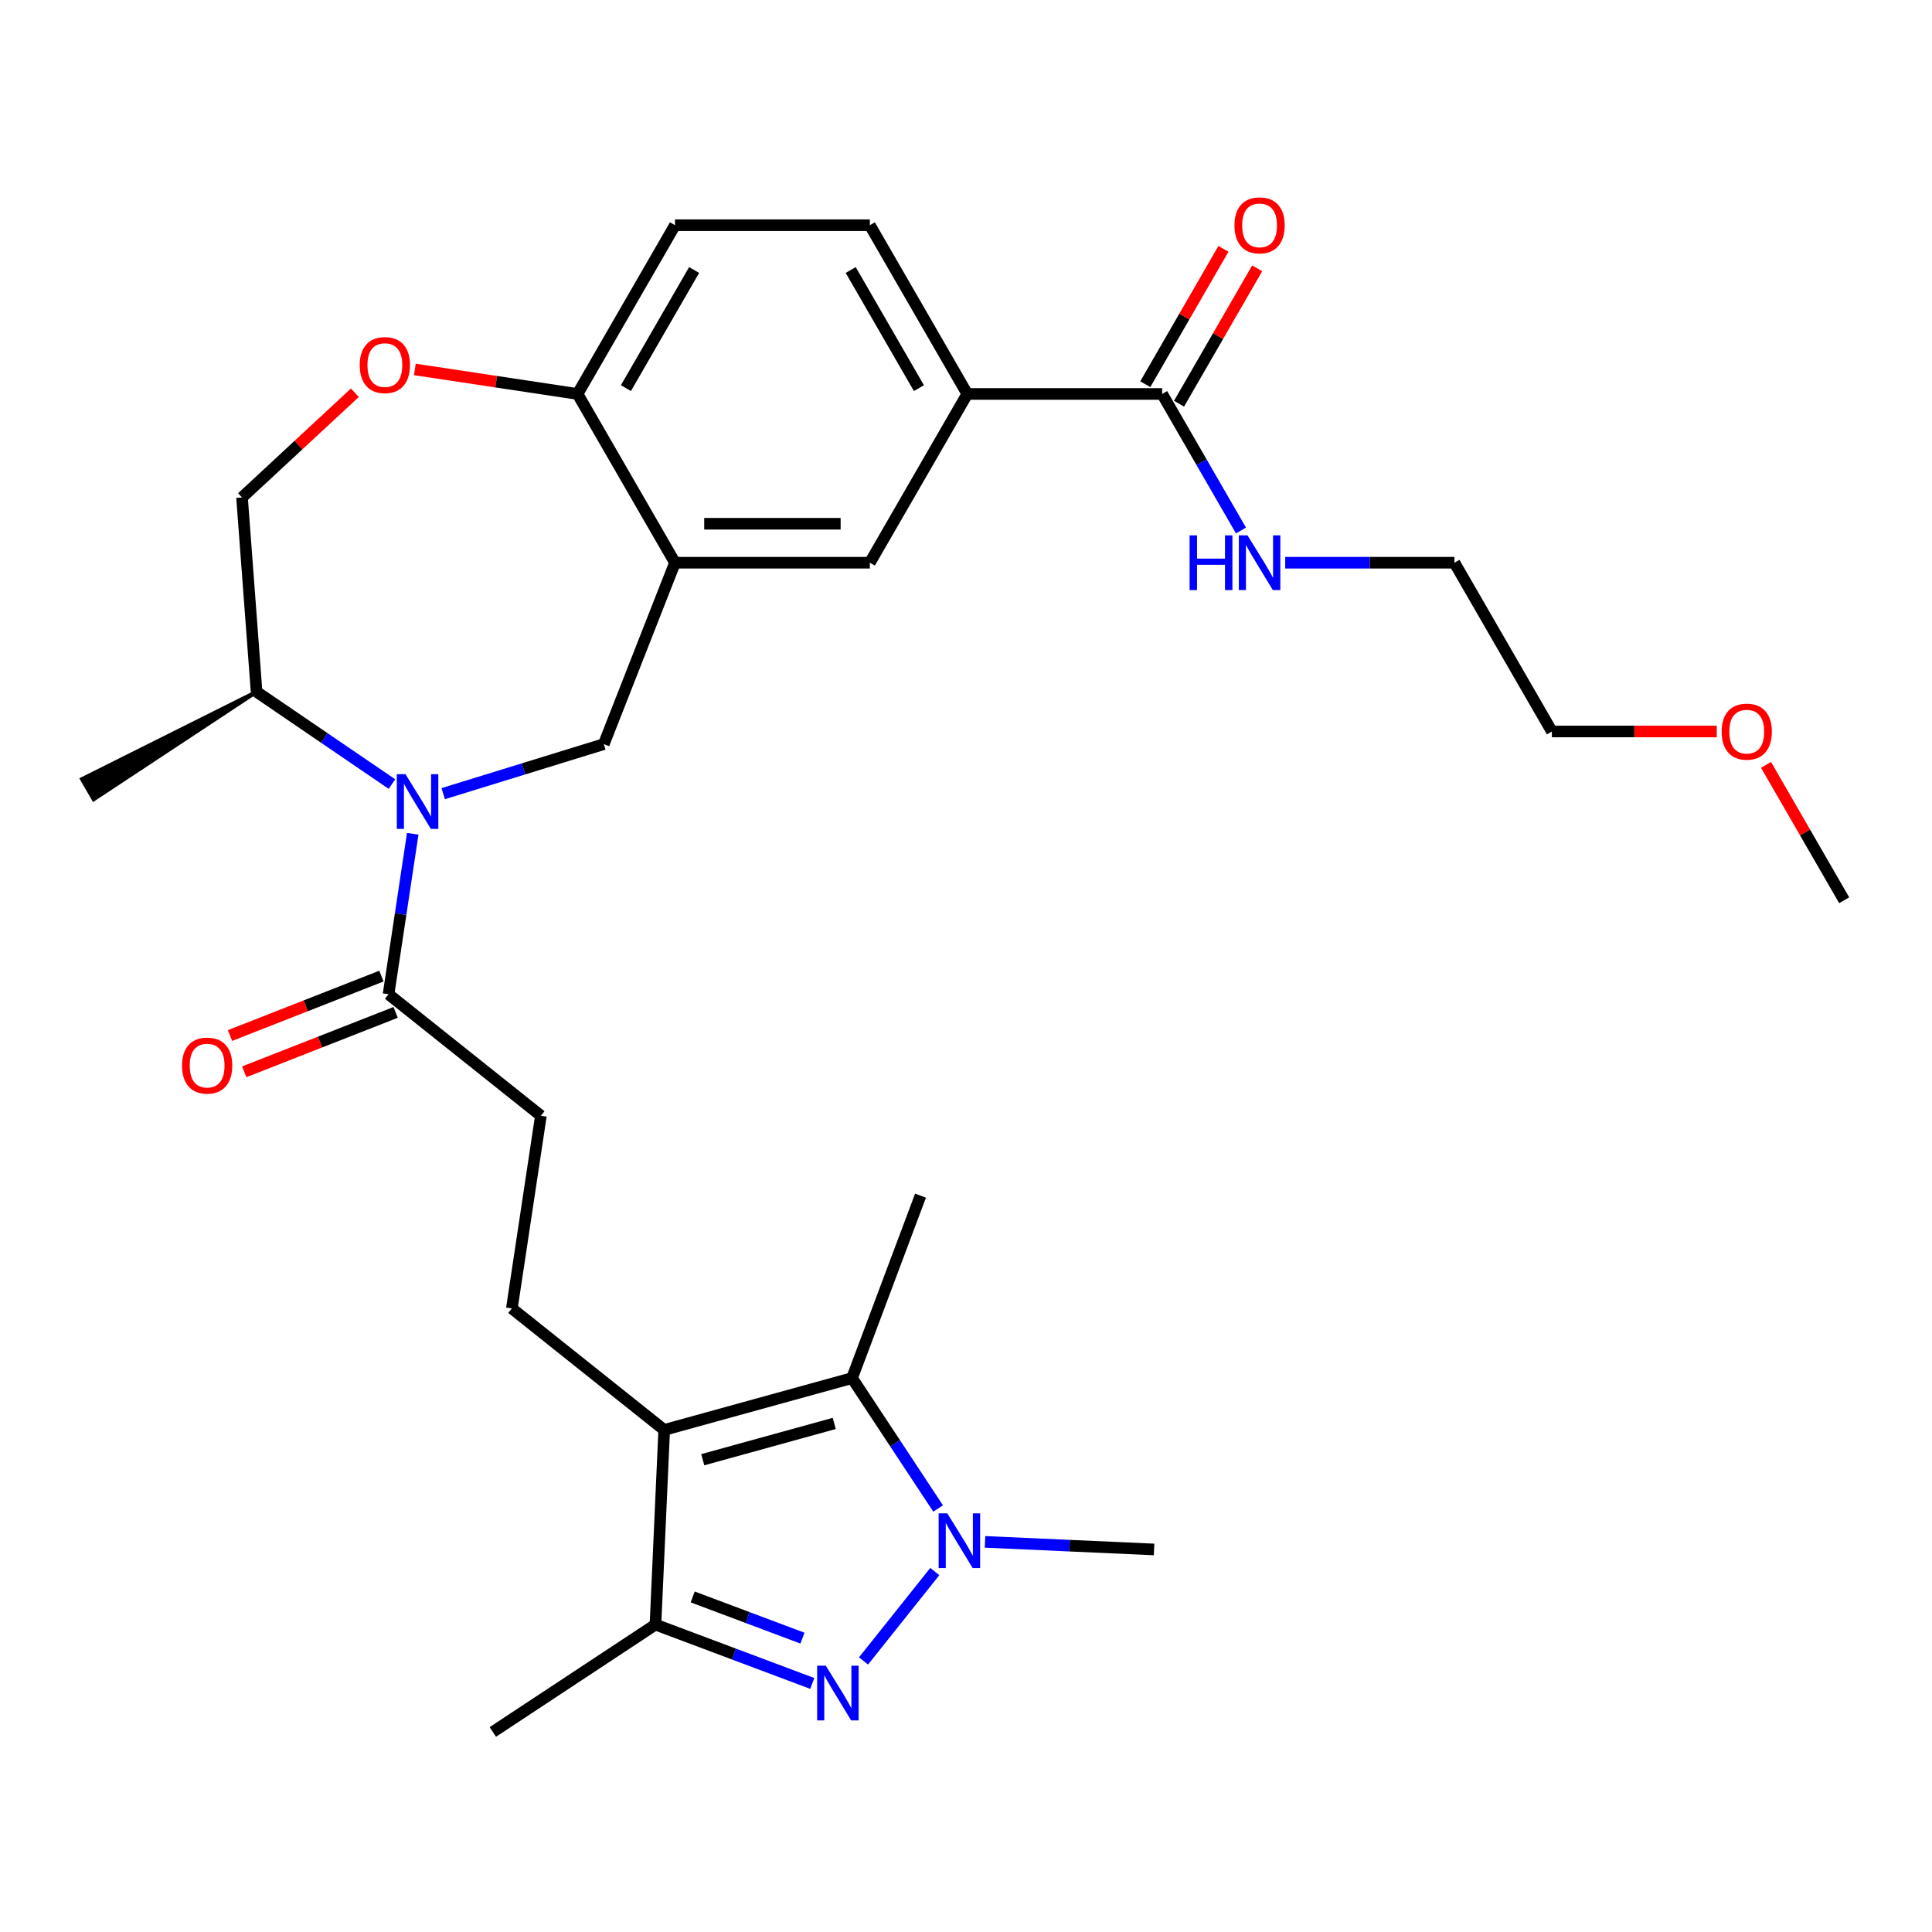 <?xml version='1.0' encoding='iso-8859-1'?>
<svg version='1.1' baseProfile='full'
              xmlns='http://www.w3.org/2000/svg'
                      xmlns:rdkit='http://www.rdkit.org/xml'
                      xmlns:xlink='http://www.w3.org/1999/xlink'
                  xml:space='preserve'
width='1000px' height='1000px' viewBox='0 0 1000 1000'>
<!-- END OF HEADER -->
<rect style='opacity:1.0;fill:#FFFFFF;stroke:none' width='1000' height='1000' x='0' y='0'> </rect>
<path class='bond-1' d='M 446.957,859.7 L 483.852,813.435' style='fill:none;fill-rule:evenodd;stroke:#0000FF;stroke-width:6px;stroke-linecap:butt;stroke-linejoin:miter;stroke-opacity:1' />
<path class='bond-4' d='M 420.434,871.352 L 379.849,856.121' style='fill:none;fill-rule:evenodd;stroke:#0000FF;stroke-width:6px;stroke-linecap:butt;stroke-linejoin:miter;stroke-opacity:1' />
<path class='bond-4' d='M 379.849,856.121 L 339.265,840.889' style='fill:none;fill-rule:evenodd;stroke:#000000;stroke-width:6px;stroke-linecap:butt;stroke-linejoin:miter;stroke-opacity:1' />
<path class='bond-4' d='M 415.347,847.897 L 386.937,837.235' style='fill:none;fill-rule:evenodd;stroke:#0000FF;stroke-width:6px;stroke-linecap:butt;stroke-linejoin:miter;stroke-opacity:1' />
<path class='bond-4' d='M 386.937,837.235 L 358.528,826.572' style='fill:none;fill-rule:evenodd;stroke:#000000;stroke-width:6px;stroke-linecap:butt;stroke-linejoin:miter;stroke-opacity:1' />
<path class='bond-0' d='M 343.79,740.128 L 339.265,840.889' style='fill:none;fill-rule:evenodd;stroke:#000000;stroke-width:6px;stroke-linecap:butt;stroke-linejoin:miter;stroke-opacity:1' />
<path class='bond-10' d='M 343.79,740.128 L 264.932,677.241' style='fill:none;fill-rule:evenodd;stroke:#000000;stroke-width:6px;stroke-linecap:butt;stroke-linejoin:miter;stroke-opacity:1' />
<path class='bond-30' d='M 343.79,740.128 L 441.017,713.295' style='fill:none;fill-rule:evenodd;stroke:#000000;stroke-width:6px;stroke-linecap:butt;stroke-linejoin:miter;stroke-opacity:1' />
<path class='bond-30' d='M 363.74,755.549 L 431.8,736.766' style='fill:none;fill-rule:evenodd;stroke:#000000;stroke-width:6px;stroke-linecap:butt;stroke-linejoin:miter;stroke-opacity:1' />
<path class='bond-3' d='M 485.571,780.791 L 463.294,747.043' style='fill:none;fill-rule:evenodd;stroke:#0000FF;stroke-width:6px;stroke-linecap:butt;stroke-linejoin:miter;stroke-opacity:1' />
<path class='bond-3' d='M 463.294,747.043 L 441.017,713.295' style='fill:none;fill-rule:evenodd;stroke:#000000;stroke-width:6px;stroke-linecap:butt;stroke-linejoin:miter;stroke-opacity:1' />
<path class='bond-22' d='M 509.844,798.068 L 553.593,800.033' style='fill:none;fill-rule:evenodd;stroke:#0000FF;stroke-width:6px;stroke-linecap:butt;stroke-linejoin:miter;stroke-opacity:1' />
<path class='bond-22' d='M 553.593,800.033 L 597.343,801.997' style='fill:none;fill-rule:evenodd;stroke:#000000;stroke-width:6px;stroke-linecap:butt;stroke-linejoin:miter;stroke-opacity:1' />
<path class='bond-2' d='M 213.626,431.565 L 207.367,473.092' style='fill:none;fill-rule:evenodd;stroke:#0000FF;stroke-width:6px;stroke-linecap:butt;stroke-linejoin:miter;stroke-opacity:1' />
<path class='bond-2' d='M 207.367,473.092 L 201.108,514.619' style='fill:none;fill-rule:evenodd;stroke:#000000;stroke-width:6px;stroke-linecap:butt;stroke-linejoin:miter;stroke-opacity:1' />
<path class='bond-6' d='M 229.402,410.792 L 270.962,397.973' style='fill:none;fill-rule:evenodd;stroke:#0000FF;stroke-width:6px;stroke-linecap:butt;stroke-linejoin:miter;stroke-opacity:1' />
<path class='bond-6' d='M 270.962,397.973 L 312.522,385.153' style='fill:none;fill-rule:evenodd;stroke:#000000;stroke-width:6px;stroke-linecap:butt;stroke-linejoin:miter;stroke-opacity:1' />
<path class='bond-14' d='M 202.879,405.841 L 167.841,381.953' style='fill:none;fill-rule:evenodd;stroke:#0000FF;stroke-width:6px;stroke-linecap:butt;stroke-linejoin:miter;stroke-opacity:1' />
<path class='bond-14' d='M 167.841,381.953 L 132.804,358.065' style='fill:none;fill-rule:evenodd;stroke:#000000;stroke-width:6px;stroke-linecap:butt;stroke-linejoin:miter;stroke-opacity:1' />
<path class='bond-23' d='M 441.017,713.295 L 476.458,618.864' style='fill:none;fill-rule:evenodd;stroke:#000000;stroke-width:6px;stroke-linecap:butt;stroke-linejoin:miter;stroke-opacity:1' />
<path class='bond-24' d='M 339.265,840.889 L 255.087,896.454' style='fill:none;fill-rule:evenodd;stroke:#000000;stroke-width:6px;stroke-linecap:butt;stroke-linejoin:miter;stroke-opacity:1' />
<path class='bond-5' d='M 349.371,291.263 L 312.522,385.153' style='fill:none;fill-rule:evenodd;stroke:#000000;stroke-width:6px;stroke-linecap:butt;stroke-linejoin:miter;stroke-opacity:1' />
<path class='bond-12' d='M 349.371,291.263 L 450.233,291.263' style='fill:none;fill-rule:evenodd;stroke:#000000;stroke-width:6px;stroke-linecap:butt;stroke-linejoin:miter;stroke-opacity:1' />
<path class='bond-12' d='M 364.5,271.091 L 435.104,271.091' style='fill:none;fill-rule:evenodd;stroke:#000000;stroke-width:6px;stroke-linecap:butt;stroke-linejoin:miter;stroke-opacity:1' />
<path class='bond-13' d='M 349.371,291.263 L 298.94,203.914' style='fill:none;fill-rule:evenodd;stroke:#000000;stroke-width:6px;stroke-linecap:butt;stroke-linejoin:miter;stroke-opacity:1' />
<path class='bond-7' d='M 201.108,514.619 L 279.965,577.506' style='fill:none;fill-rule:evenodd;stroke:#000000;stroke-width:6px;stroke-linecap:butt;stroke-linejoin:miter;stroke-opacity:1' />
<path class='bond-17' d='M 197.423,505.23 L 158.238,520.609' style='fill:none;fill-rule:evenodd;stroke:#000000;stroke-width:6px;stroke-linecap:butt;stroke-linejoin:miter;stroke-opacity:1' />
<path class='bond-17' d='M 158.238,520.609 L 119.054,535.987' style='fill:none;fill-rule:evenodd;stroke:#FF0000;stroke-width:6px;stroke-linecap:butt;stroke-linejoin:miter;stroke-opacity:1' />
<path class='bond-17' d='M 204.793,524.008 L 165.608,539.387' style='fill:none;fill-rule:evenodd;stroke:#000000;stroke-width:6px;stroke-linecap:butt;stroke-linejoin:miter;stroke-opacity:1' />
<path class='bond-17' d='M 165.608,539.387 L 126.424,554.765' style='fill:none;fill-rule:evenodd;stroke:#FF0000;stroke-width:6px;stroke-linecap:butt;stroke-linejoin:miter;stroke-opacity:1' />
<path class='bond-8' d='M 601.527,203.914 L 500.665,203.914' style='fill:none;fill-rule:evenodd;stroke:#000000;stroke-width:6px;stroke-linecap:butt;stroke-linejoin:miter;stroke-opacity:1' />
<path class='bond-18' d='M 610.262,208.957 L 630.489,173.923' style='fill:none;fill-rule:evenodd;stroke:#000000;stroke-width:6px;stroke-linecap:butt;stroke-linejoin:miter;stroke-opacity:1' />
<path class='bond-18' d='M 630.489,173.923 L 650.716,138.889' style='fill:none;fill-rule:evenodd;stroke:#FF0000;stroke-width:6px;stroke-linecap:butt;stroke-linejoin:miter;stroke-opacity:1' />
<path class='bond-18' d='M 592.792,198.871 L 613.019,163.837' style='fill:none;fill-rule:evenodd;stroke:#000000;stroke-width:6px;stroke-linecap:butt;stroke-linejoin:miter;stroke-opacity:1' />
<path class='bond-18' d='M 613.019,163.837 L 633.246,128.803' style='fill:none;fill-rule:evenodd;stroke:#FF0000;stroke-width:6px;stroke-linecap:butt;stroke-linejoin:miter;stroke-opacity:1' />
<path class='bond-21' d='M 601.527,203.914 L 621.927,239.248' style='fill:none;fill-rule:evenodd;stroke:#000000;stroke-width:6px;stroke-linecap:butt;stroke-linejoin:miter;stroke-opacity:1' />
<path class='bond-21' d='M 621.927,239.248 L 642.327,274.582' style='fill:none;fill-rule:evenodd;stroke:#0000FF;stroke-width:6px;stroke-linecap:butt;stroke-linejoin:miter;stroke-opacity:1' />
<path class='bond-9' d='M 183.682,203.283 L 154.474,230.384' style='fill:none;fill-rule:evenodd;stroke:#FF0000;stroke-width:6px;stroke-linecap:butt;stroke-linejoin:miter;stroke-opacity:1' />
<path class='bond-9' d='M 154.474,230.384 L 125.267,257.485' style='fill:none;fill-rule:evenodd;stroke:#000000;stroke-width:6px;stroke-linecap:butt;stroke-linejoin:miter;stroke-opacity:1' />
<path class='bond-31' d='M 214.725,191.22 L 256.833,197.567' style='fill:none;fill-rule:evenodd;stroke:#FF0000;stroke-width:6px;stroke-linecap:butt;stroke-linejoin:miter;stroke-opacity:1' />
<path class='bond-31' d='M 256.833,197.567 L 298.94,203.914' style='fill:none;fill-rule:evenodd;stroke:#000000;stroke-width:6px;stroke-linecap:butt;stroke-linejoin:miter;stroke-opacity:1' />
<path class='bond-15' d='M 264.932,677.241 L 279.965,577.506' style='fill:none;fill-rule:evenodd;stroke:#000000;stroke-width:6px;stroke-linecap:butt;stroke-linejoin:miter;stroke-opacity:1' />
<path class='bond-11' d='M 500.665,203.914 L 450.233,291.263' style='fill:none;fill-rule:evenodd;stroke:#000000;stroke-width:6px;stroke-linecap:butt;stroke-linejoin:miter;stroke-opacity:1' />
<path class='bond-32' d='M 500.665,203.914 L 450.233,116.564' style='fill:none;fill-rule:evenodd;stroke:#000000;stroke-width:6px;stroke-linecap:butt;stroke-linejoin:miter;stroke-opacity:1' />
<path class='bond-32' d='M 475.63,200.898 L 440.328,139.753' style='fill:none;fill-rule:evenodd;stroke:#000000;stroke-width:6px;stroke-linecap:butt;stroke-linejoin:miter;stroke-opacity:1' />
<path class='bond-20' d='M 298.94,203.914 L 349.371,116.564' style='fill:none;fill-rule:evenodd;stroke:#000000;stroke-width:6px;stroke-linecap:butt;stroke-linejoin:miter;stroke-opacity:1' />
<path class='bond-20' d='M 323.974,200.898 L 359.276,139.753' style='fill:none;fill-rule:evenodd;stroke:#000000;stroke-width:6px;stroke-linecap:butt;stroke-linejoin:miter;stroke-opacity:1' />
<path class='bond-16' d='M 132.804,358.065 L 125.267,257.485' style='fill:none;fill-rule:evenodd;stroke:#000000;stroke-width:6px;stroke-linecap:butt;stroke-linejoin:miter;stroke-opacity:1' />
<path class='bond-26' d='M 132.804,358.065 L 42.429,403.255 L 48.48,413.737 Z' style='fill:#000000;fill-rule:evenodd;fill-opacity:1;stroke:#000000;stroke-width:2px;stroke-linecap:butt;stroke-linejoin:miter;stroke-opacity:1;' />
<path class='bond-19' d='M 450.233,116.564 L 349.371,116.564' style='fill:none;fill-rule:evenodd;stroke:#000000;stroke-width:6px;stroke-linecap:butt;stroke-linejoin:miter;stroke-opacity:1' />
<path class='bond-27' d='M 665.22,291.263 L 709.02,291.263' style='fill:none;fill-rule:evenodd;stroke:#0000FF;stroke-width:6px;stroke-linecap:butt;stroke-linejoin:miter;stroke-opacity:1' />
<path class='bond-27' d='M 709.02,291.263 L 752.821,291.263' style='fill:none;fill-rule:evenodd;stroke:#000000;stroke-width:6px;stroke-linecap:butt;stroke-linejoin:miter;stroke-opacity:1' />
<path class='bond-25' d='M 888.593,378.613 L 845.922,378.613' style='fill:none;fill-rule:evenodd;stroke:#FF0000;stroke-width:6px;stroke-linecap:butt;stroke-linejoin:miter;stroke-opacity:1' />
<path class='bond-25' d='M 845.922,378.613 L 803.252,378.613' style='fill:none;fill-rule:evenodd;stroke:#000000;stroke-width:6px;stroke-linecap:butt;stroke-linejoin:miter;stroke-opacity:1' />
<path class='bond-29' d='M 914.092,395.894 L 934.319,430.928' style='fill:none;fill-rule:evenodd;stroke:#FF0000;stroke-width:6px;stroke-linecap:butt;stroke-linejoin:miter;stroke-opacity:1' />
<path class='bond-29' d='M 934.319,430.928 L 954.545,465.962' style='fill:none;fill-rule:evenodd;stroke:#000000;stroke-width:6px;stroke-linecap:butt;stroke-linejoin:miter;stroke-opacity:1' />
<path class='bond-28' d='M 752.821,291.263 L 803.252,378.613' style='fill:none;fill-rule:evenodd;stroke:#000000;stroke-width:6px;stroke-linecap:butt;stroke-linejoin:miter;stroke-opacity:1' />
<path  class='atom-0' d='M 427.435 862.17
L 436.715 877.17
Q 437.635 878.65, 439.115 881.33
Q 440.595 884.01, 440.675 884.17
L 440.675 862.17
L 444.435 862.17
L 444.435 890.49
L 440.555 890.49
L 430.595 874.09
Q 429.435 872.17, 428.195 869.97
Q 426.995 867.77, 426.635 867.09
L 426.635 890.49
L 422.955 890.49
L 422.955 862.17
L 427.435 862.17
' fill='#0000FF'/>
<path  class='atom-2' d='M 490.322 783.312
L 499.602 798.312
Q 500.522 799.792, 502.002 802.472
Q 503.482 805.152, 503.562 805.312
L 503.562 783.312
L 507.322 783.312
L 507.322 811.632
L 503.442 811.632
L 493.482 795.232
Q 492.322 793.312, 491.082 791.112
Q 489.882 788.912, 489.522 788.232
L 489.522 811.632
L 485.842 811.632
L 485.842 783.312
L 490.322 783.312
' fill='#0000FF'/>
<path  class='atom-3' d='M 209.88 400.723
L 219.16 415.723
Q 220.08 417.203, 221.56 419.883
Q 223.04 422.563, 223.12 422.723
L 223.12 400.723
L 226.88 400.723
L 226.88 429.043
L 223 429.043
L 213.04 412.643
Q 211.88 410.723, 210.64 408.523
Q 209.44 406.323, 209.08 405.643
L 209.08 429.043
L 205.4 429.043
L 205.4 400.723
L 209.88 400.723
' fill='#0000FF'/>
<path  class='atom-10' d='M 186.204 188.961
Q 186.204 182.161, 189.564 178.361
Q 192.924 174.561, 199.204 174.561
Q 205.484 174.561, 208.844 178.361
Q 212.204 182.161, 212.204 188.961
Q 212.204 195.841, 208.804 199.761
Q 205.404 203.641, 199.204 203.641
Q 192.964 203.641, 189.564 199.761
Q 186.204 195.881, 186.204 188.961
M 199.204 200.441
Q 203.524 200.441, 205.844 197.561
Q 208.204 194.641, 208.204 188.961
Q 208.204 183.401, 205.844 180.601
Q 203.524 177.761, 199.204 177.761
Q 194.884 177.761, 192.524 180.561
Q 190.204 183.361, 190.204 188.961
Q 190.204 194.681, 192.524 197.561
Q 194.884 200.441, 199.204 200.441
' fill='#FF0000'/>
<path  class='atom-18' d='M 94.218 551.548
Q 94.218 544.748, 97.578 540.948
Q 100.937 537.148, 107.217 537.148
Q 113.497 537.148, 116.857 540.948
Q 120.217 544.748, 120.217 551.548
Q 120.217 558.428, 116.817 562.348
Q 113.417 566.228, 107.217 566.228
Q 100.977 566.228, 97.578 562.348
Q 94.218 558.468, 94.218 551.548
M 107.217 563.028
Q 111.537 563.028, 113.857 560.148
Q 116.217 557.228, 116.217 551.548
Q 116.217 545.988, 113.857 543.188
Q 111.537 540.348, 107.217 540.348
Q 102.897 540.348, 100.537 543.148
Q 98.218 545.948, 98.218 551.548
Q 98.218 557.268, 100.537 560.148
Q 102.897 563.028, 107.217 563.028
' fill='#FF0000'/>
<path  class='atom-19' d='M 638.958 116.644
Q 638.958 109.844, 642.318 106.044
Q 645.678 102.244, 651.958 102.244
Q 658.238 102.244, 661.598 106.044
Q 664.958 109.844, 664.958 116.644
Q 664.958 123.524, 661.558 127.444
Q 658.158 131.324, 651.958 131.324
Q 645.718 131.324, 642.318 127.444
Q 638.958 123.564, 638.958 116.644
M 651.958 128.124
Q 656.278 128.124, 658.598 125.244
Q 660.958 122.324, 660.958 116.644
Q 660.958 111.084, 658.598 108.284
Q 656.278 105.444, 651.958 105.444
Q 647.638 105.444, 645.278 108.244
Q 642.958 111.044, 642.958 116.644
Q 642.958 122.364, 645.278 125.244
Q 647.638 128.124, 651.958 128.124
' fill='#FF0000'/>
<path  class='atom-22' d='M 615.738 277.103
L 619.578 277.103
L 619.578 289.143
L 634.058 289.143
L 634.058 277.103
L 637.898 277.103
L 637.898 305.423
L 634.058 305.423
L 634.058 292.343
L 619.578 292.343
L 619.578 305.423
L 615.738 305.423
L 615.738 277.103
' fill='#0000FF'/>
<path  class='atom-22' d='M 645.698 277.103
L 654.978 292.103
Q 655.898 293.583, 657.378 296.263
Q 658.858 298.943, 658.938 299.103
L 658.938 277.103
L 662.698 277.103
L 662.698 305.423
L 658.818 305.423
L 648.858 289.023
Q 647.698 287.103, 646.458 284.903
Q 645.258 282.703, 644.898 282.023
L 644.898 305.423
L 641.218 305.423
L 641.218 277.103
L 645.698 277.103
' fill='#0000FF'/>
<path  class='atom-26' d='M 891.114 378.693
Q 891.114 371.893, 894.474 368.093
Q 897.834 364.293, 904.114 364.293
Q 910.394 364.293, 913.754 368.093
Q 917.114 371.893, 917.114 378.693
Q 917.114 385.573, 913.714 389.493
Q 910.314 393.373, 904.114 393.373
Q 897.874 393.373, 894.474 389.493
Q 891.114 385.613, 891.114 378.693
M 904.114 390.173
Q 908.434 390.173, 910.754 387.293
Q 913.114 384.373, 913.114 378.693
Q 913.114 373.133, 910.754 370.333
Q 908.434 367.493, 904.114 367.493
Q 899.794 367.493, 897.434 370.293
Q 895.114 373.093, 895.114 378.693
Q 895.114 384.413, 897.434 387.293
Q 899.794 390.173, 904.114 390.173
' fill='#FF0000'/>
</svg>
